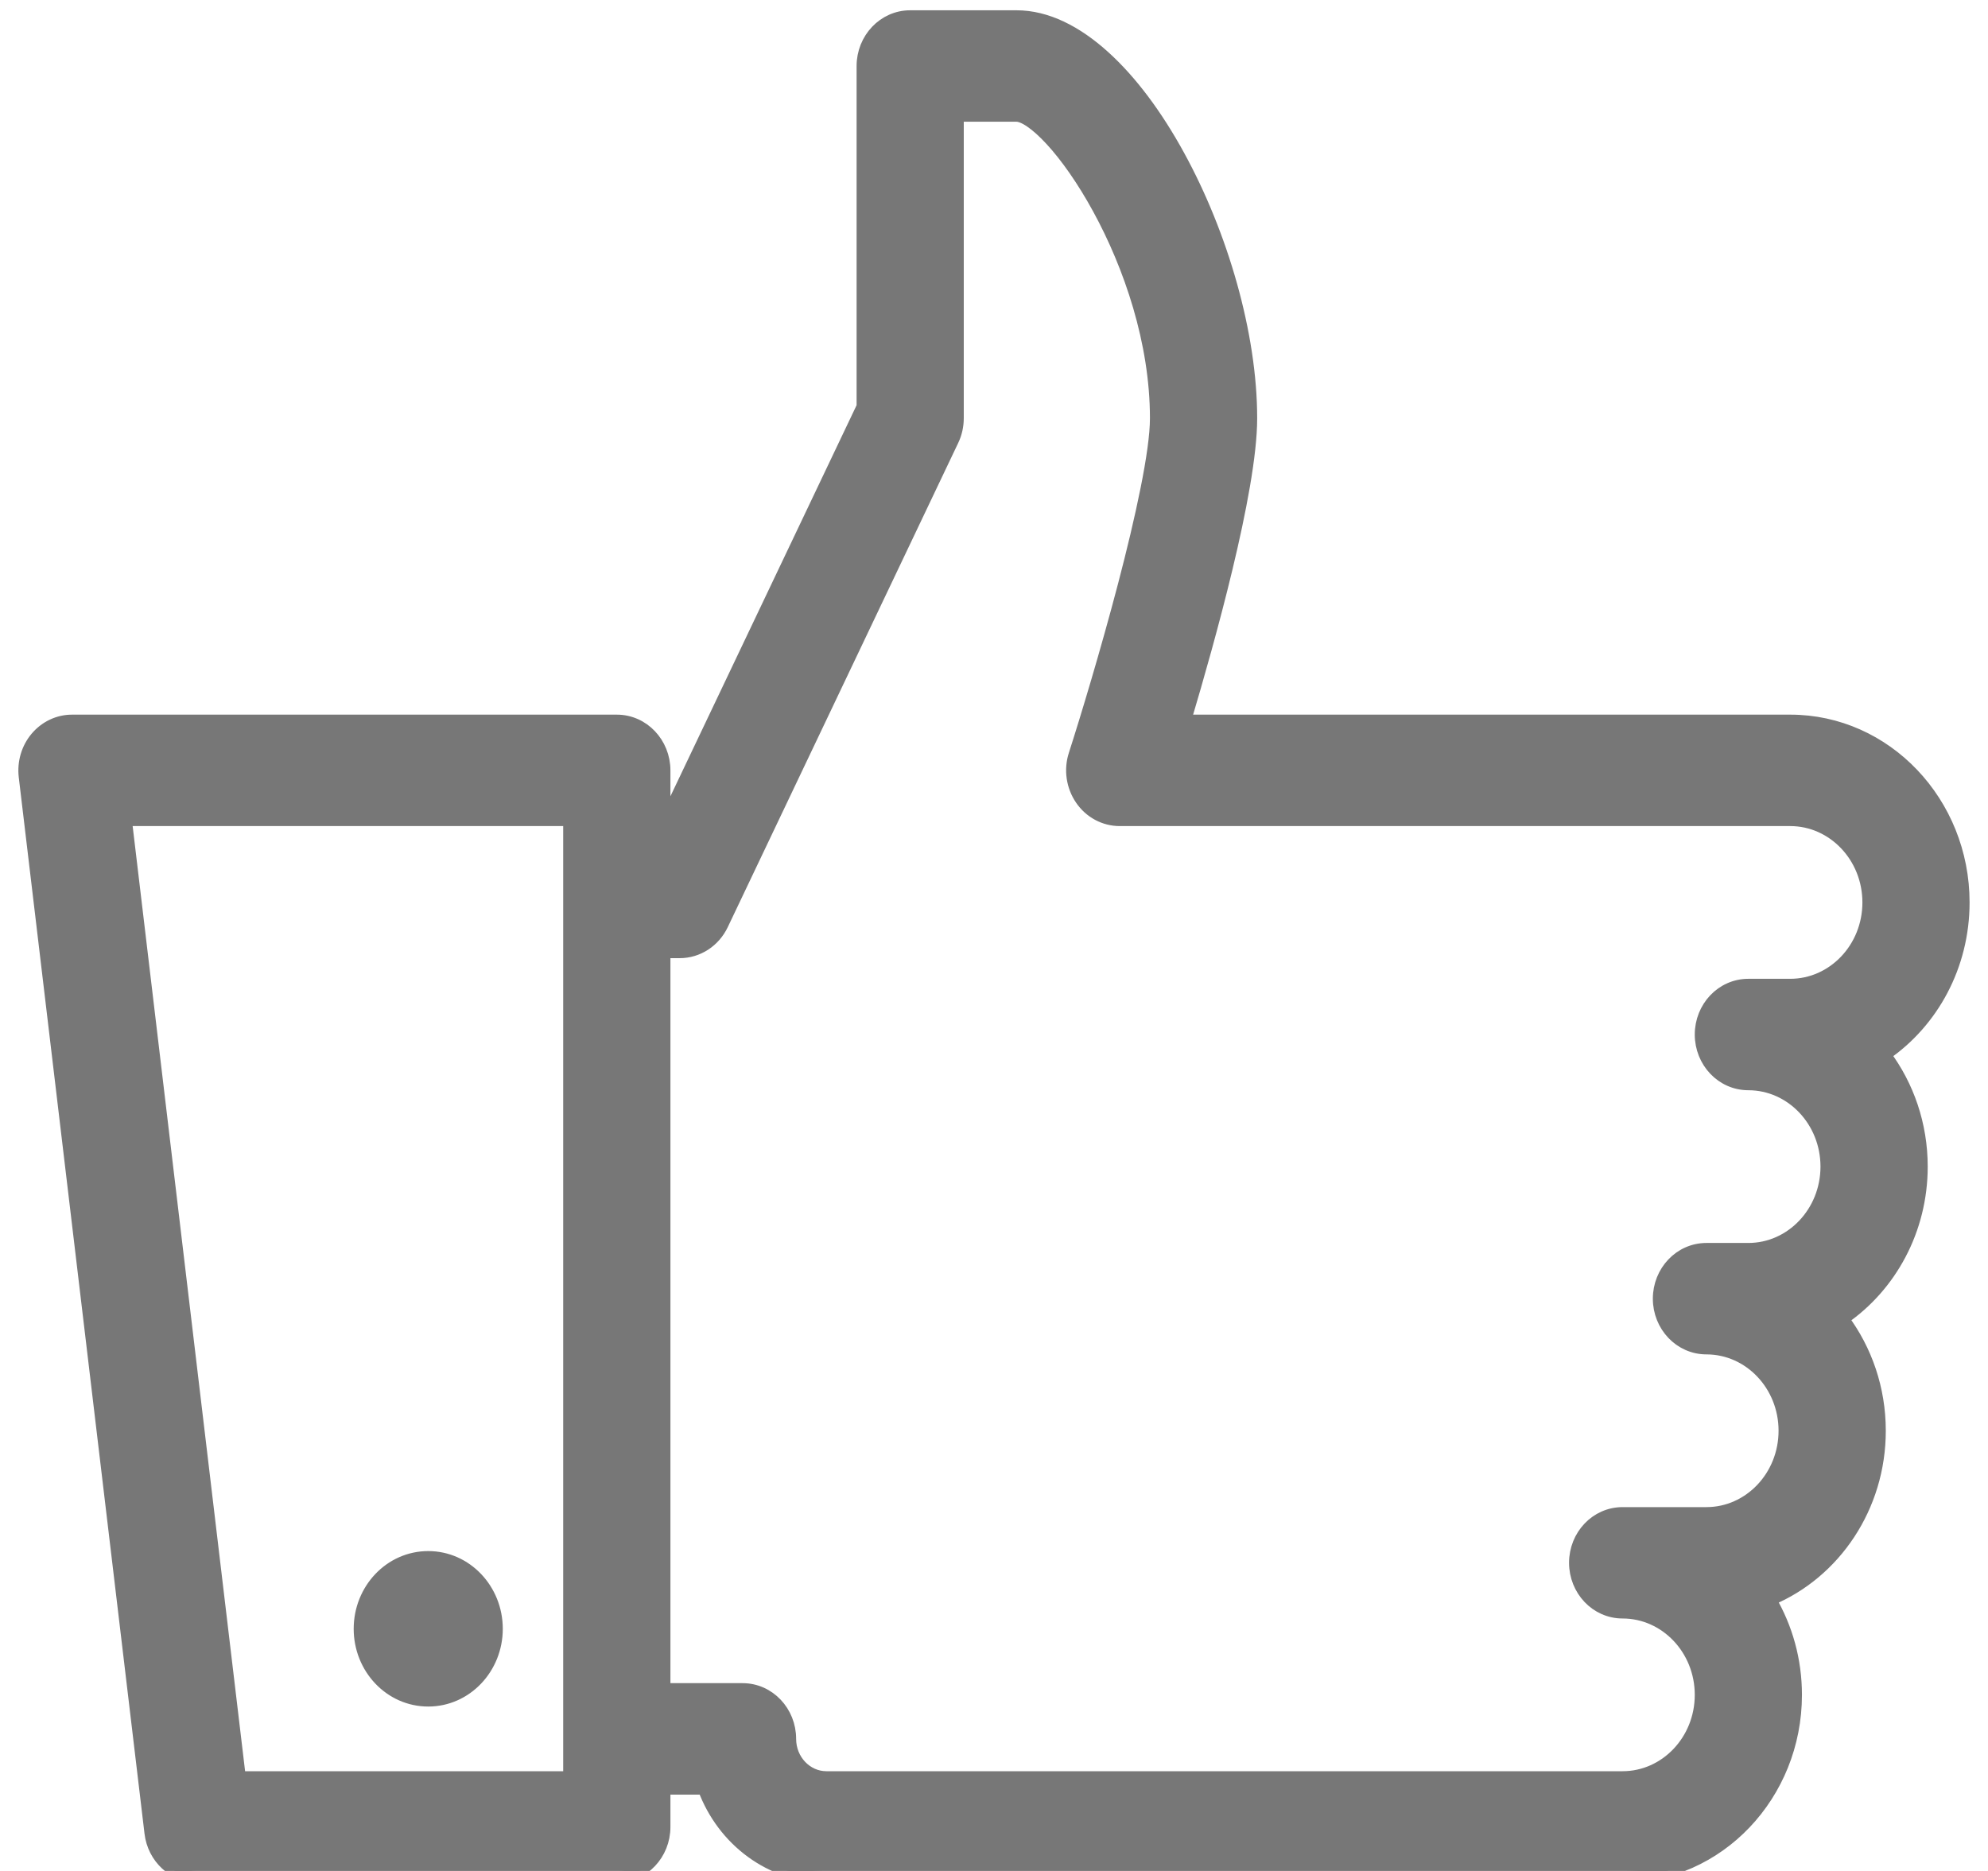 <svg width="34" height="32" viewBox="0 0 34 32" fill="none" xmlns="http://www.w3.org/2000/svg">
<g clip-path="url(#clip0_1928_838)">
<path d="M14.75 6.953L11.366 14.062V13.177C11.366 12.71 11.005 12.323 10.549 12.323H1.231C0.995 12.323 0.772 12.43 0.617 12.614C0.463 12.797 0.392 13.04 0.42 13.281L0.42 13.282L2.571 31.352L2.571 31.352C2.621 31.775 2.966 32.1 3.382 32.1H10.549C11.005 32.1 11.366 31.714 11.366 31.247V30.594H12.035C12.361 31.472 13.176 32.1 14.133 32.1H27.751C29.392 32.1 30.718 30.7 30.718 28.988C30.718 28.393 30.558 27.836 30.281 27.362C31.378 26.904 32.152 25.779 32.152 24.471C32.152 23.75 31.917 23.086 31.524 22.558C32.334 22.001 32.869 21.04 32.869 19.953C32.869 19.233 32.634 18.568 32.241 18.04C33.051 17.483 33.585 16.523 33.585 15.435C33.585 13.724 32.259 12.323 30.618 12.323H20.272C20.485 11.608 20.757 10.652 20.98 9.723C21.216 8.74 21.401 7.775 21.401 7.153C21.401 5.716 20.902 4.006 20.159 2.654C19.788 1.977 19.353 1.386 18.884 0.963C18.416 0.54 17.906 0.276 17.386 0.276H15.566C15.111 0.276 14.75 0.663 14.75 1.129V6.953ZM12.7 28.888H11.366V16.288H11.624C11.937 16.288 12.219 16.103 12.356 15.815L12.356 15.815L16.298 7.532C16.354 7.415 16.383 7.284 16.383 7.153V1.982H17.386C17.438 1.982 17.518 2.01 17.625 2.083C17.729 2.154 17.848 2.261 17.977 2.401C18.234 2.681 18.519 3.084 18.785 3.572C19.318 4.548 19.767 5.849 19.767 7.153C19.767 7.438 19.706 7.863 19.605 8.365C19.505 8.866 19.368 9.436 19.218 10.009C18.918 11.154 18.57 12.303 18.376 12.905C18.292 13.164 18.334 13.449 18.486 13.672C18.638 13.895 18.885 14.029 19.15 14.029H30.618C31.349 14.029 31.952 14.655 31.952 15.435C31.952 16.215 31.349 16.841 30.618 16.841H29.902C29.445 16.841 29.085 17.227 29.085 17.694C29.085 18.161 29.445 18.547 29.902 18.547C30.632 18.547 31.235 19.173 31.235 19.953C31.235 20.733 30.632 21.359 29.902 21.359H29.185C28.729 21.359 28.368 21.745 28.368 22.212C28.368 22.679 28.729 23.065 29.185 23.065C29.916 23.065 30.518 23.691 30.518 24.471C30.518 25.25 29.916 25.877 29.185 25.877H27.751C27.295 25.877 26.935 26.262 26.935 26.729C26.935 27.196 27.295 27.582 27.751 27.582C28.482 27.582 29.085 28.208 29.085 28.988C29.085 29.768 28.482 30.394 27.751 30.394H14.133C13.798 30.394 13.516 30.106 13.516 29.741C13.516 29.274 13.155 28.888 12.7 28.888ZM9.732 30.394H4.103L2.156 14.029H9.732V30.394ZM7.324 29.088C7.977 29.088 8.499 28.533 8.499 27.859C8.499 27.184 7.977 26.629 7.324 26.629C6.67 26.629 6.149 27.184 6.149 27.859C6.149 28.533 6.67 29.088 7.324 29.088Z" fill="#777777" stroke="#777777" stroke-width="0.2"/>
</g>
<defs>
<clipPath id="clip0_1928_838">
<rect width="34" height="32" fill="white"/>
</clipPath>
</defs>
</svg>
